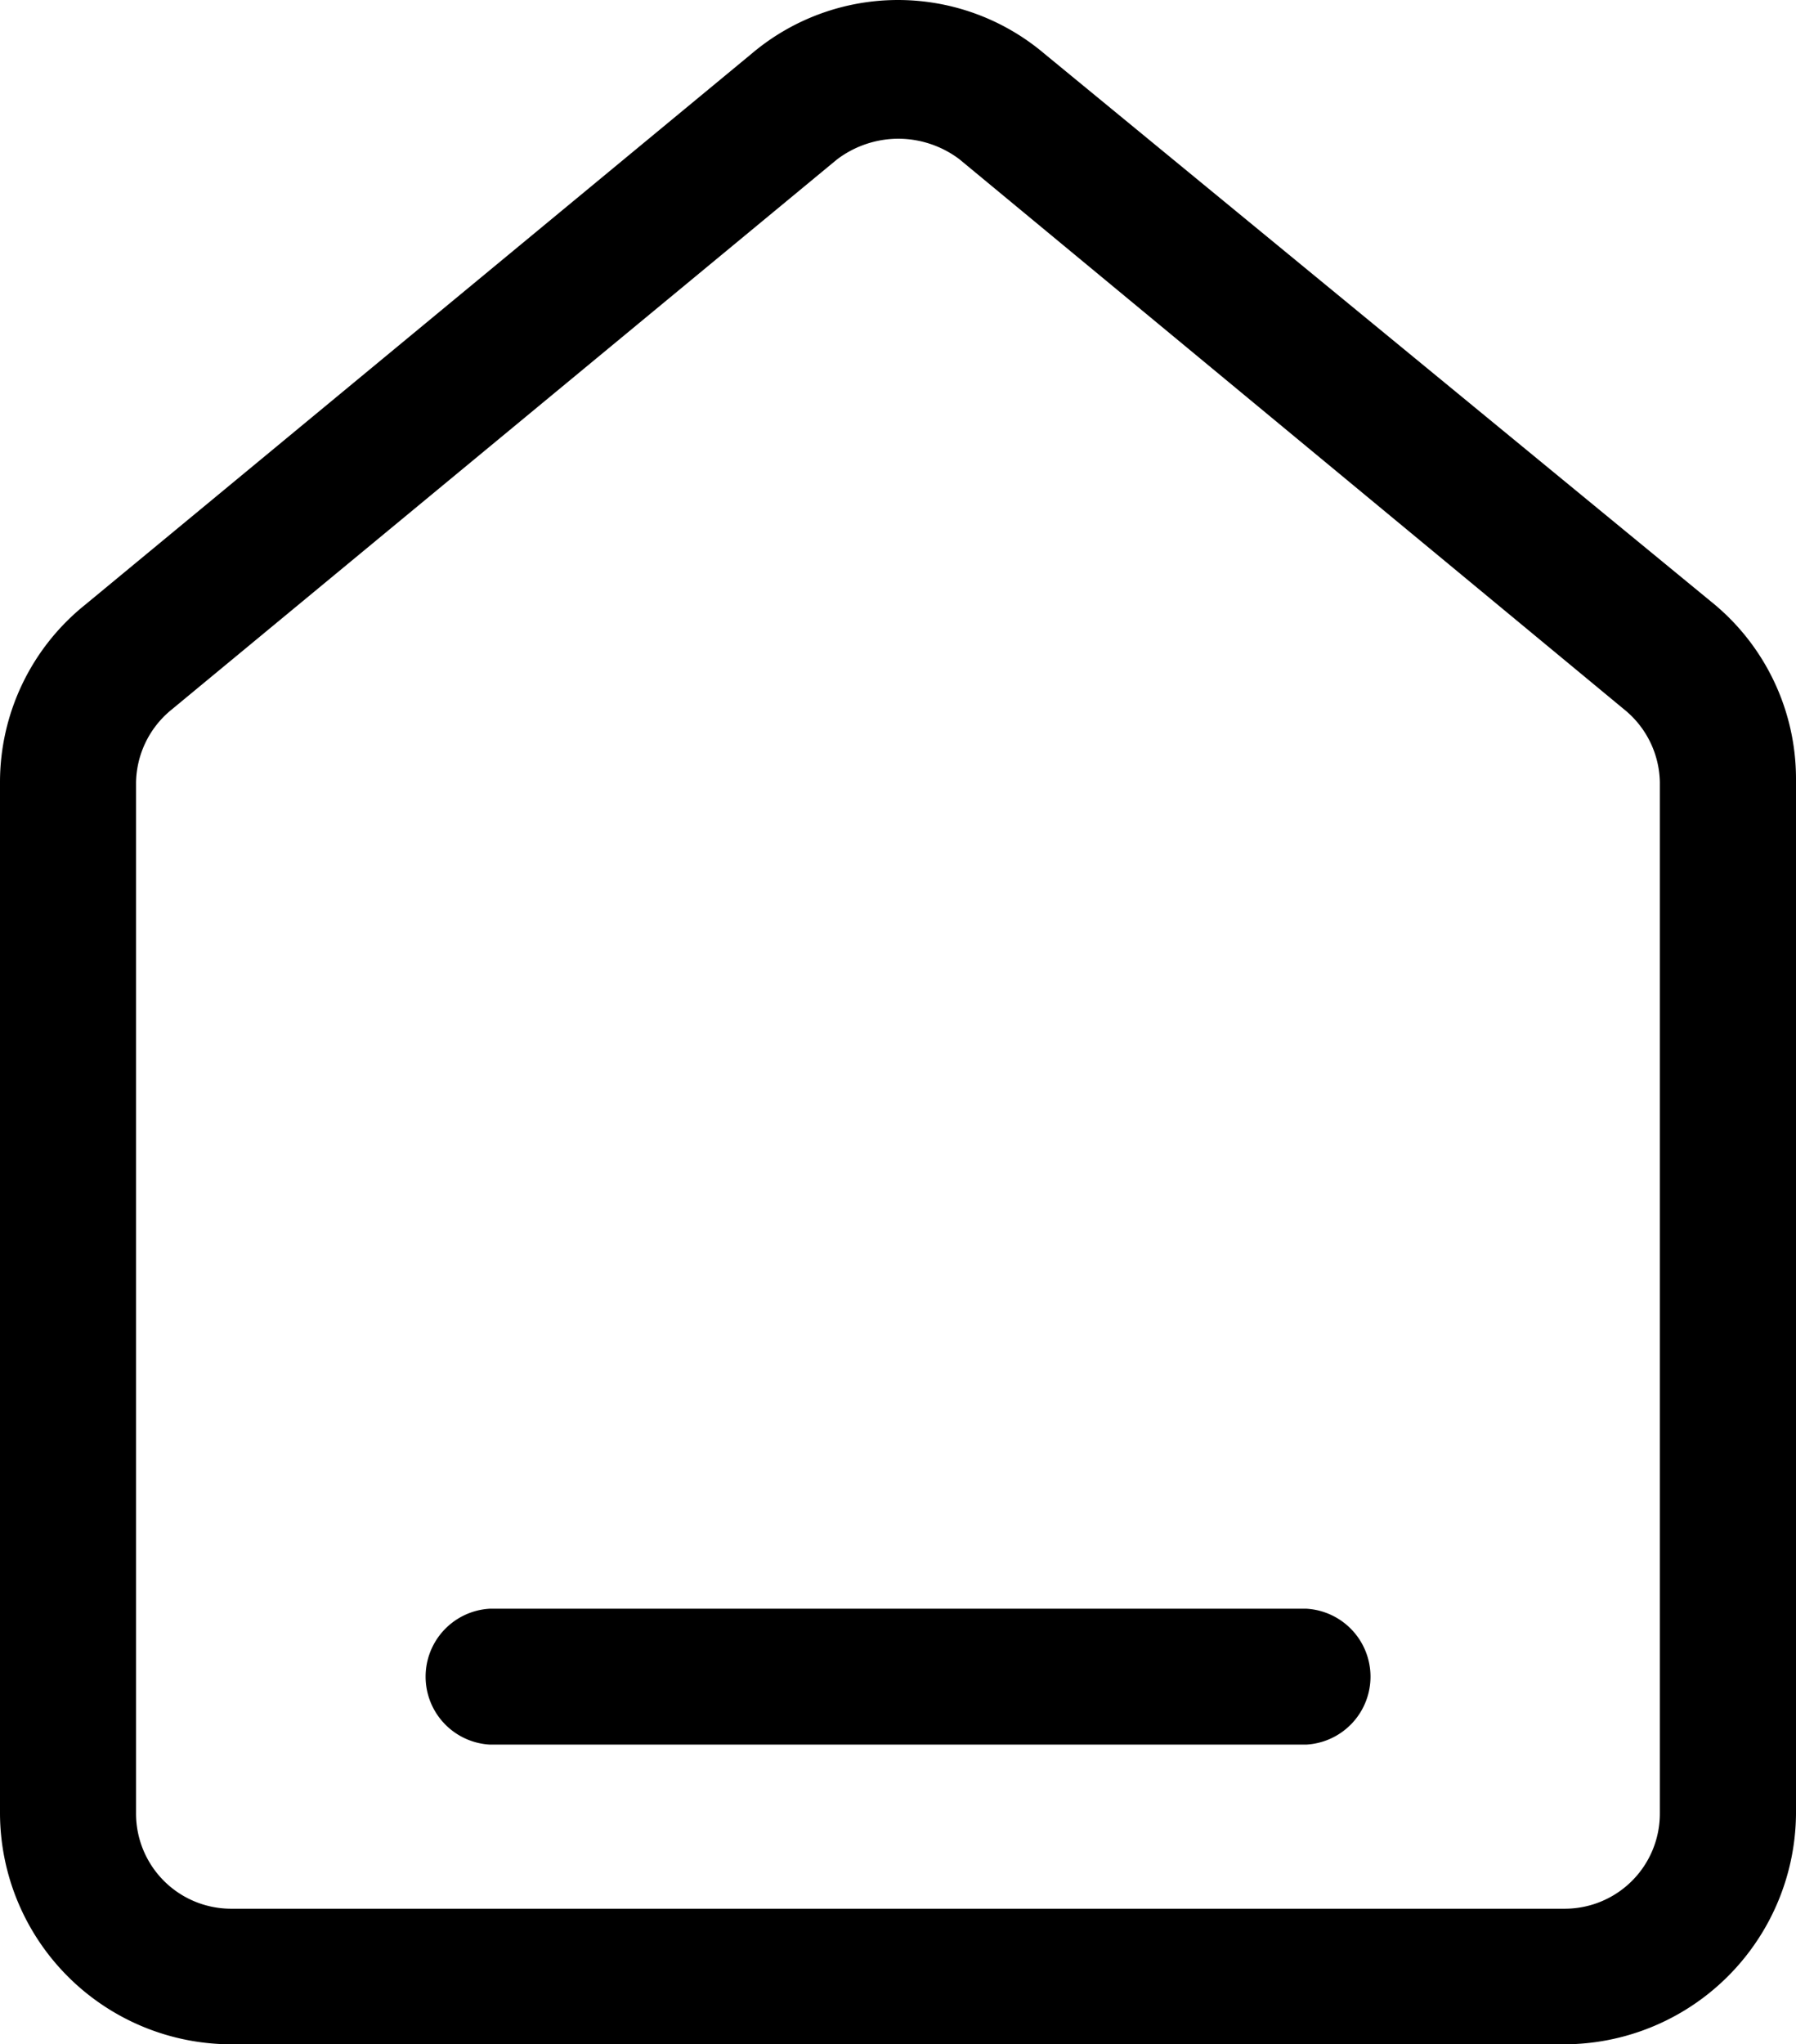 <svg xmlns="http://www.w3.org/2000/svg" xmlns:xlink="http://www.w3.org/1999/xlink" width="17.188" height="19.556" viewBox="0 0 17.188 19.556"><defs><clipPath id="a"><rect width="17.188" height="19.556" fill="none"/></clipPath></defs><g transform="translate(-16)"><g transform="translate(16)" clip-path="url(#a)"><path d="M14.974,19.556H2.214A2.216,2.216,0,0,1,0,17.343V7.479A2.176,2.176,0,0,1,.814,5.786L7.194.513a2.167,2.167,0,0,1,2.8,0l6.38,5.241a2.176,2.176,0,0,1,.814,1.693V17.31A2.223,2.223,0,0,1,14.974,19.556ZM8.594,1.327a.975.975,0,0,0-.586.2L1.628,6.8a.916.916,0,0,0-.326.684v9.864a.91.91,0,0,0,.911.911H14.974a.91.91,0,0,0,.911-.911V7.479A.916.916,0,0,0,15.56,6.8L9.18,1.522A.975.975,0,0,0,8.594,1.327Z" transform="translate(0 0)"/><path d="M107.664,379.5H99.851a.651.651,0,0,1,0-1.3h7.813a.651.651,0,0,1,0,1.3" transform="translate(-95.163 -362.811)"/></g></g></svg>